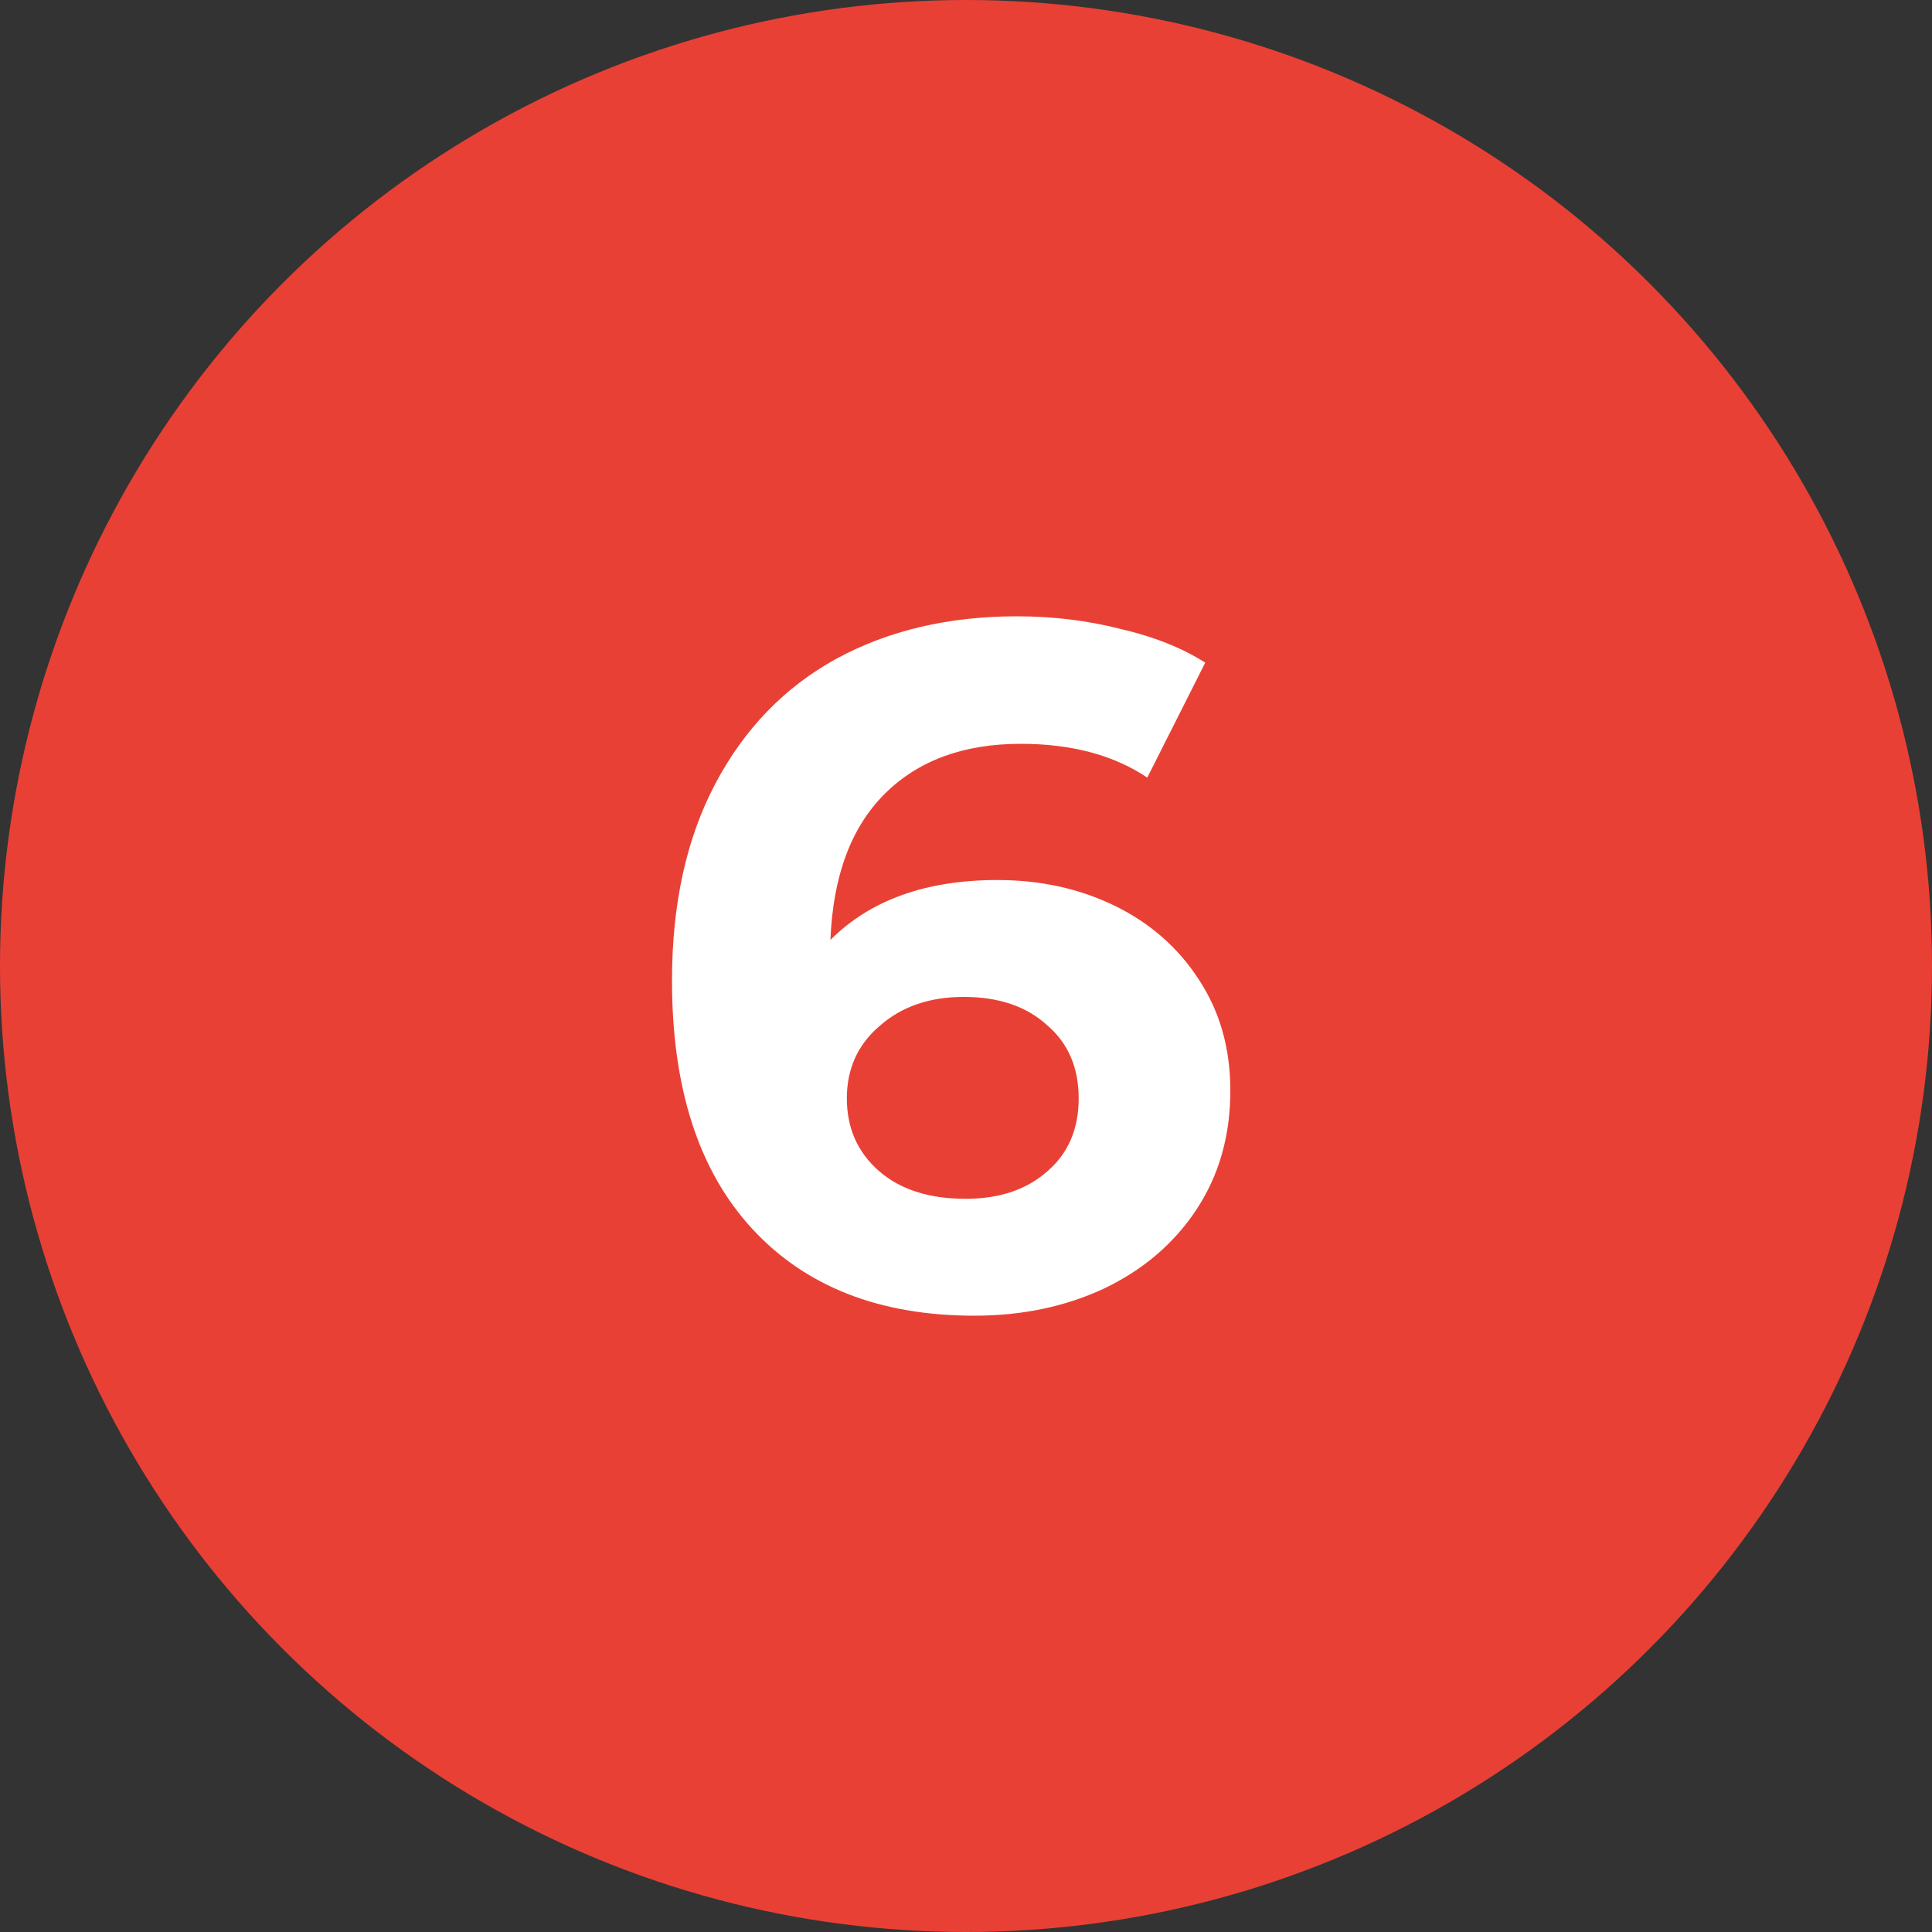 <svg width="40" height="40" viewBox="0 0 40 40" fill="none" xmlns="http://www.w3.org/2000/svg">
<rect x="0" y="0" width="40" height="40" fill="#333333" stroke="none"/>
<circle cx="20" cy="20" r="20" fill="#E94035"/>
<path d="M20.653 18.22C21.546 18.22 22.36 18.4 23.093 18.76C23.826 19.12 24.406 19.633 24.833 20.3C25.259 20.953 25.473 21.713 25.473 22.58C25.473 23.513 25.239 24.333 24.773 25.04C24.306 25.747 23.666 26.293 22.853 26.68C22.053 27.053 21.16 27.24 20.173 27.24C18.213 27.24 16.68 26.64 15.573 25.44C14.466 24.24 13.913 22.527 13.913 20.3C13.913 18.713 14.213 17.353 14.813 16.22C15.413 15.087 16.246 14.227 17.313 13.64C18.393 13.053 19.64 12.76 21.053 12.76C21.799 12.76 22.513 12.847 23.193 13.02C23.886 13.18 24.473 13.413 24.953 13.72L23.753 16.1C23.059 15.633 22.186 15.4 21.133 15.4C19.946 15.4 19.006 15.747 18.313 16.44C17.619 17.133 17.246 18.14 17.193 19.46C18.02 18.633 19.173 18.22 20.653 18.22ZM19.993 24.82C20.686 24.82 21.246 24.633 21.673 24.26C22.113 23.887 22.333 23.38 22.333 22.74C22.333 22.1 22.113 21.593 21.673 21.22C21.246 20.833 20.673 20.64 19.953 20.64C19.246 20.64 18.666 20.84 18.213 21.24C17.759 21.627 17.533 22.127 17.533 22.74C17.533 23.353 17.753 23.853 18.193 24.24C18.633 24.627 19.233 24.82 19.993 24.82Z" fill="white"/>
</svg>
